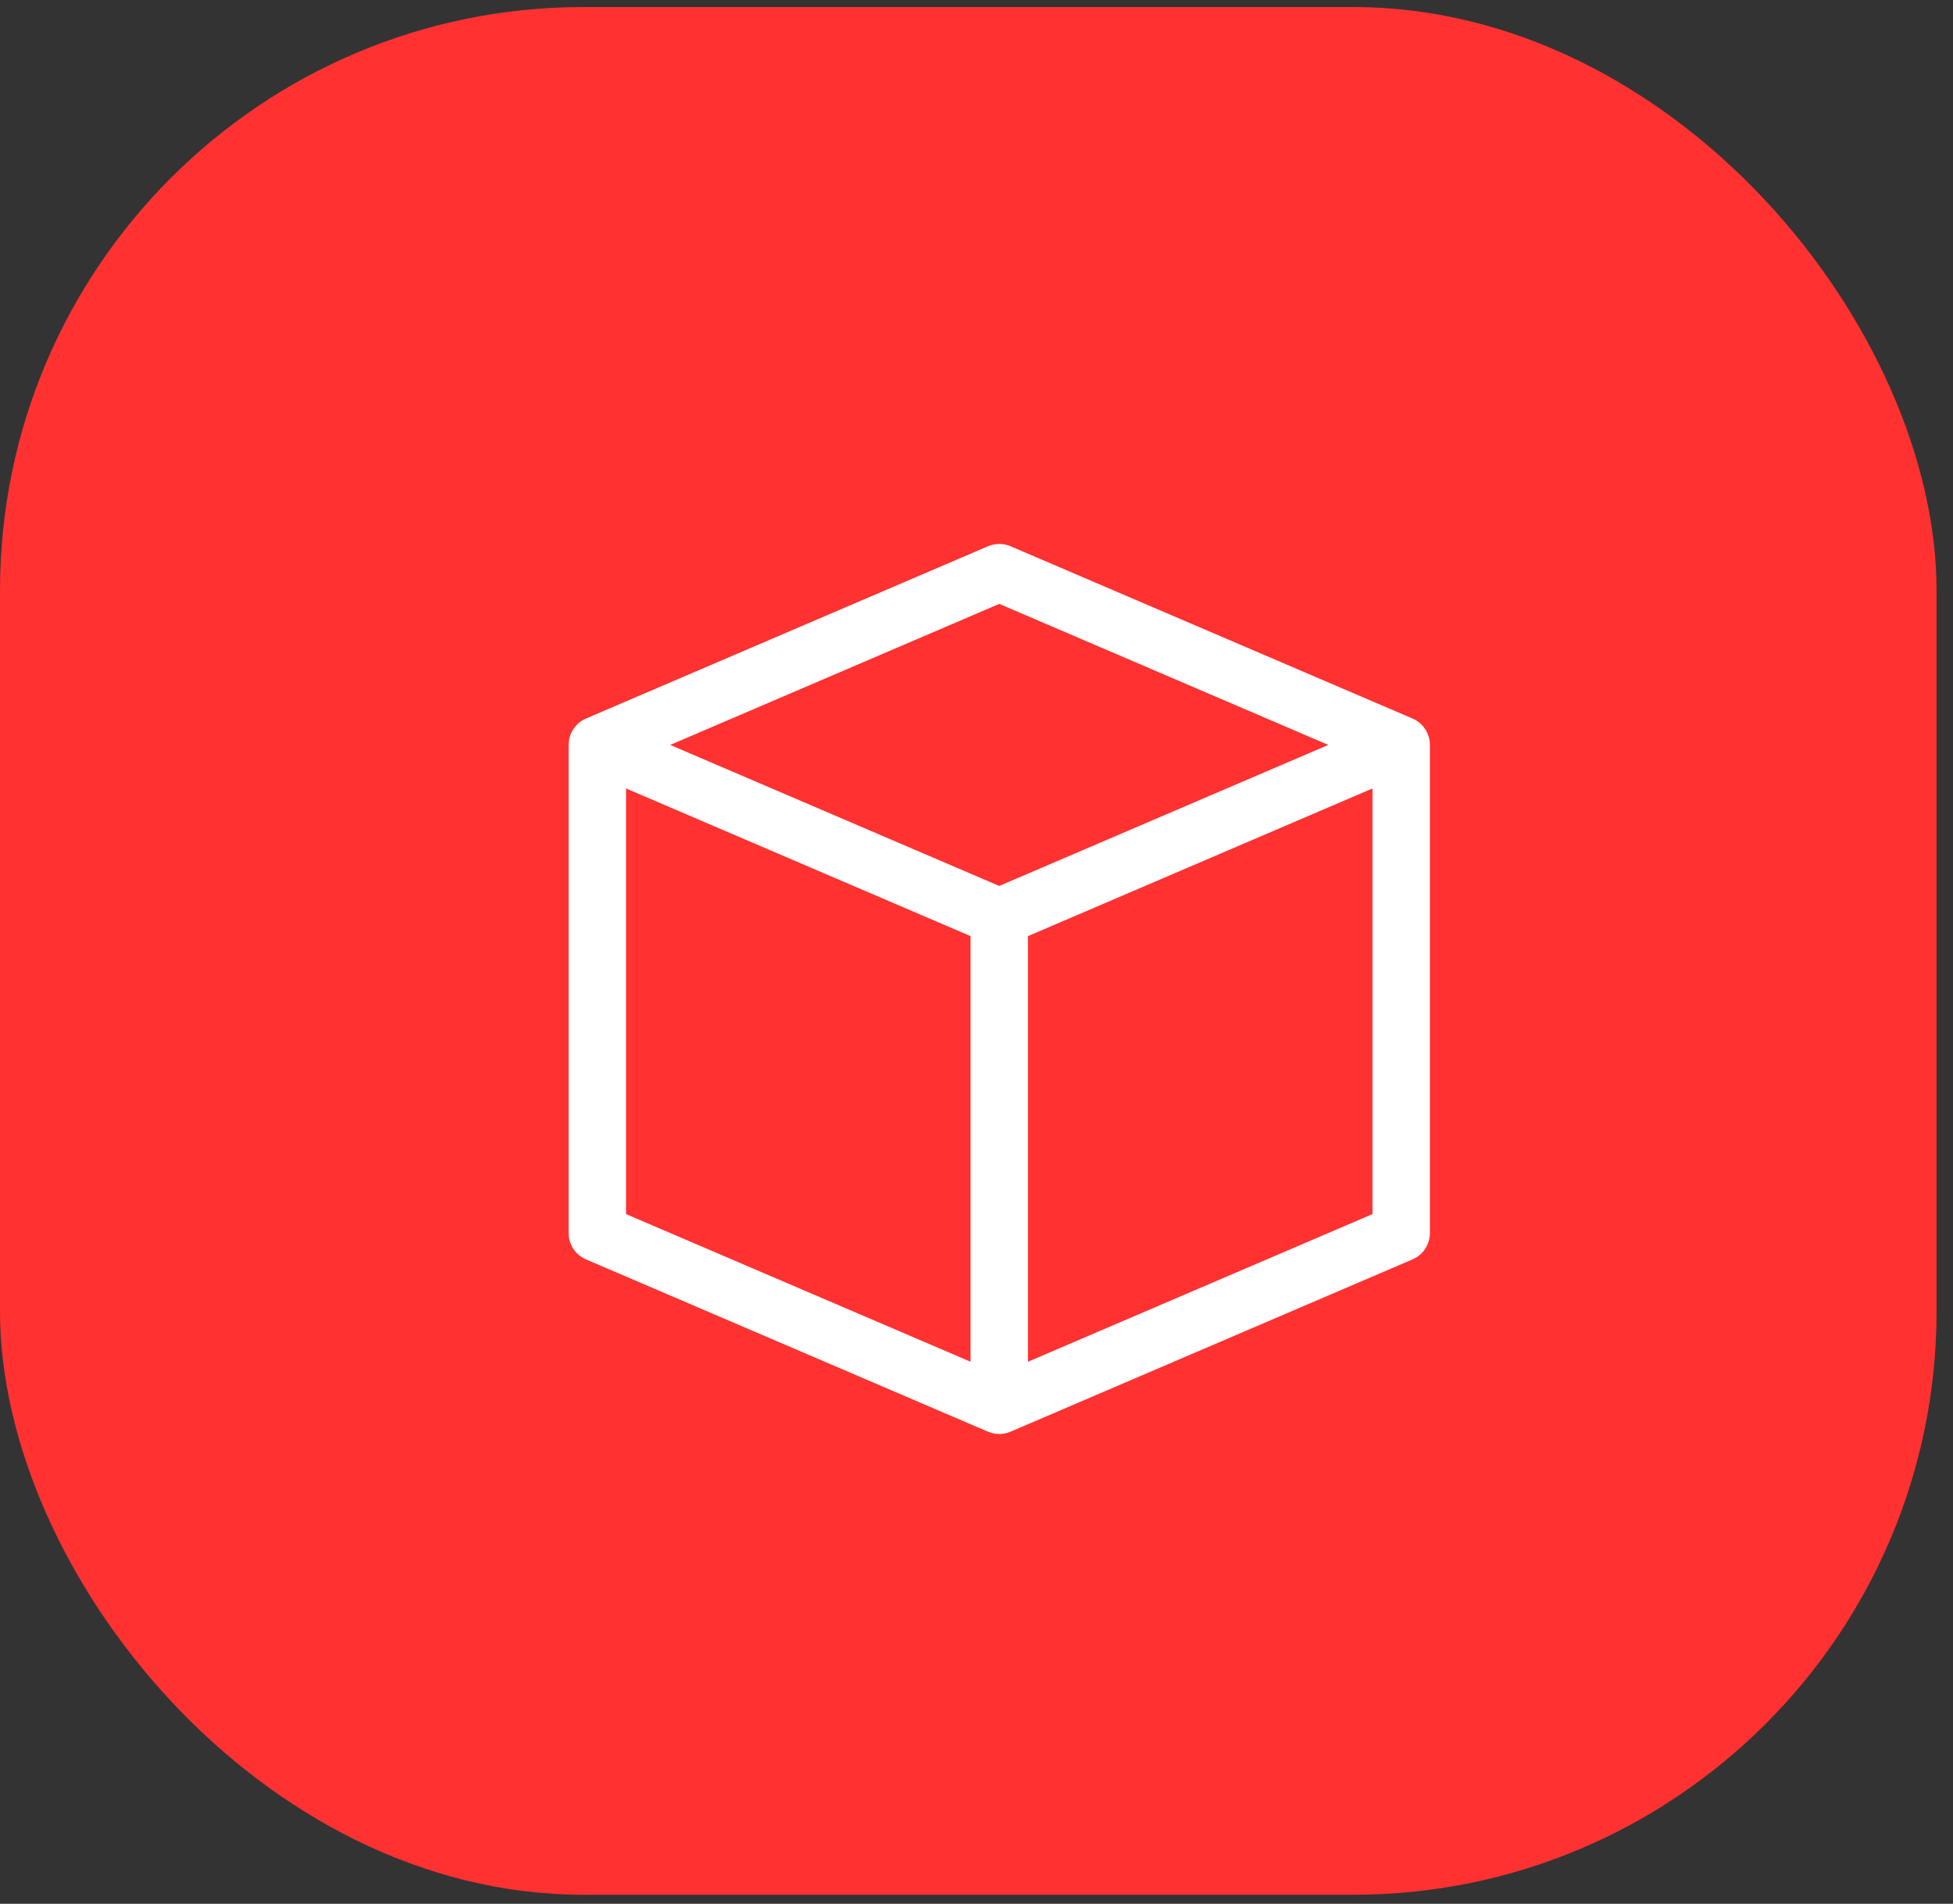 <?xml version="1.0" encoding="UTF-8"?> <svg xmlns="http://www.w3.org/2000/svg" width="79" height="77" viewBox="0 0 79 77" fill="none"><rect x="0" y="0" width="79" height="77" fill="#333333" stroke="none"/> <rect y="0.284" width="78.335" height="76.352" rx="23.6" fill="#FF3131"></rect> <path d="M57.136 29.061L40.878 22.094C40.586 21.969 40.255 21.969 39.963 22.094L23.705 29.061C23.278 29.244 23.001 29.665 23.001 30.129V49.871C23.001 50.335 23.278 50.755 23.705 50.938L39.963 57.906L39.964 57.904C40.109 57.967 40.264 58 40.421 58C40.575 58 40.731 57.969 40.878 57.906L57.136 50.938C57.563 50.755 57.84 50.335 57.84 49.871V30.129C57.84 29.665 57.563 29.244 57.136 29.061ZM40.42 24.425L53.73 30.129L40.42 35.833L27.11 30.129L40.42 24.425ZM25.323 49.105V31.89L39.259 37.862V55.077L25.323 49.105ZM41.582 55.077V37.862L55.517 31.89V49.105L41.582 55.077Z" fill="white"></path> </svg> 